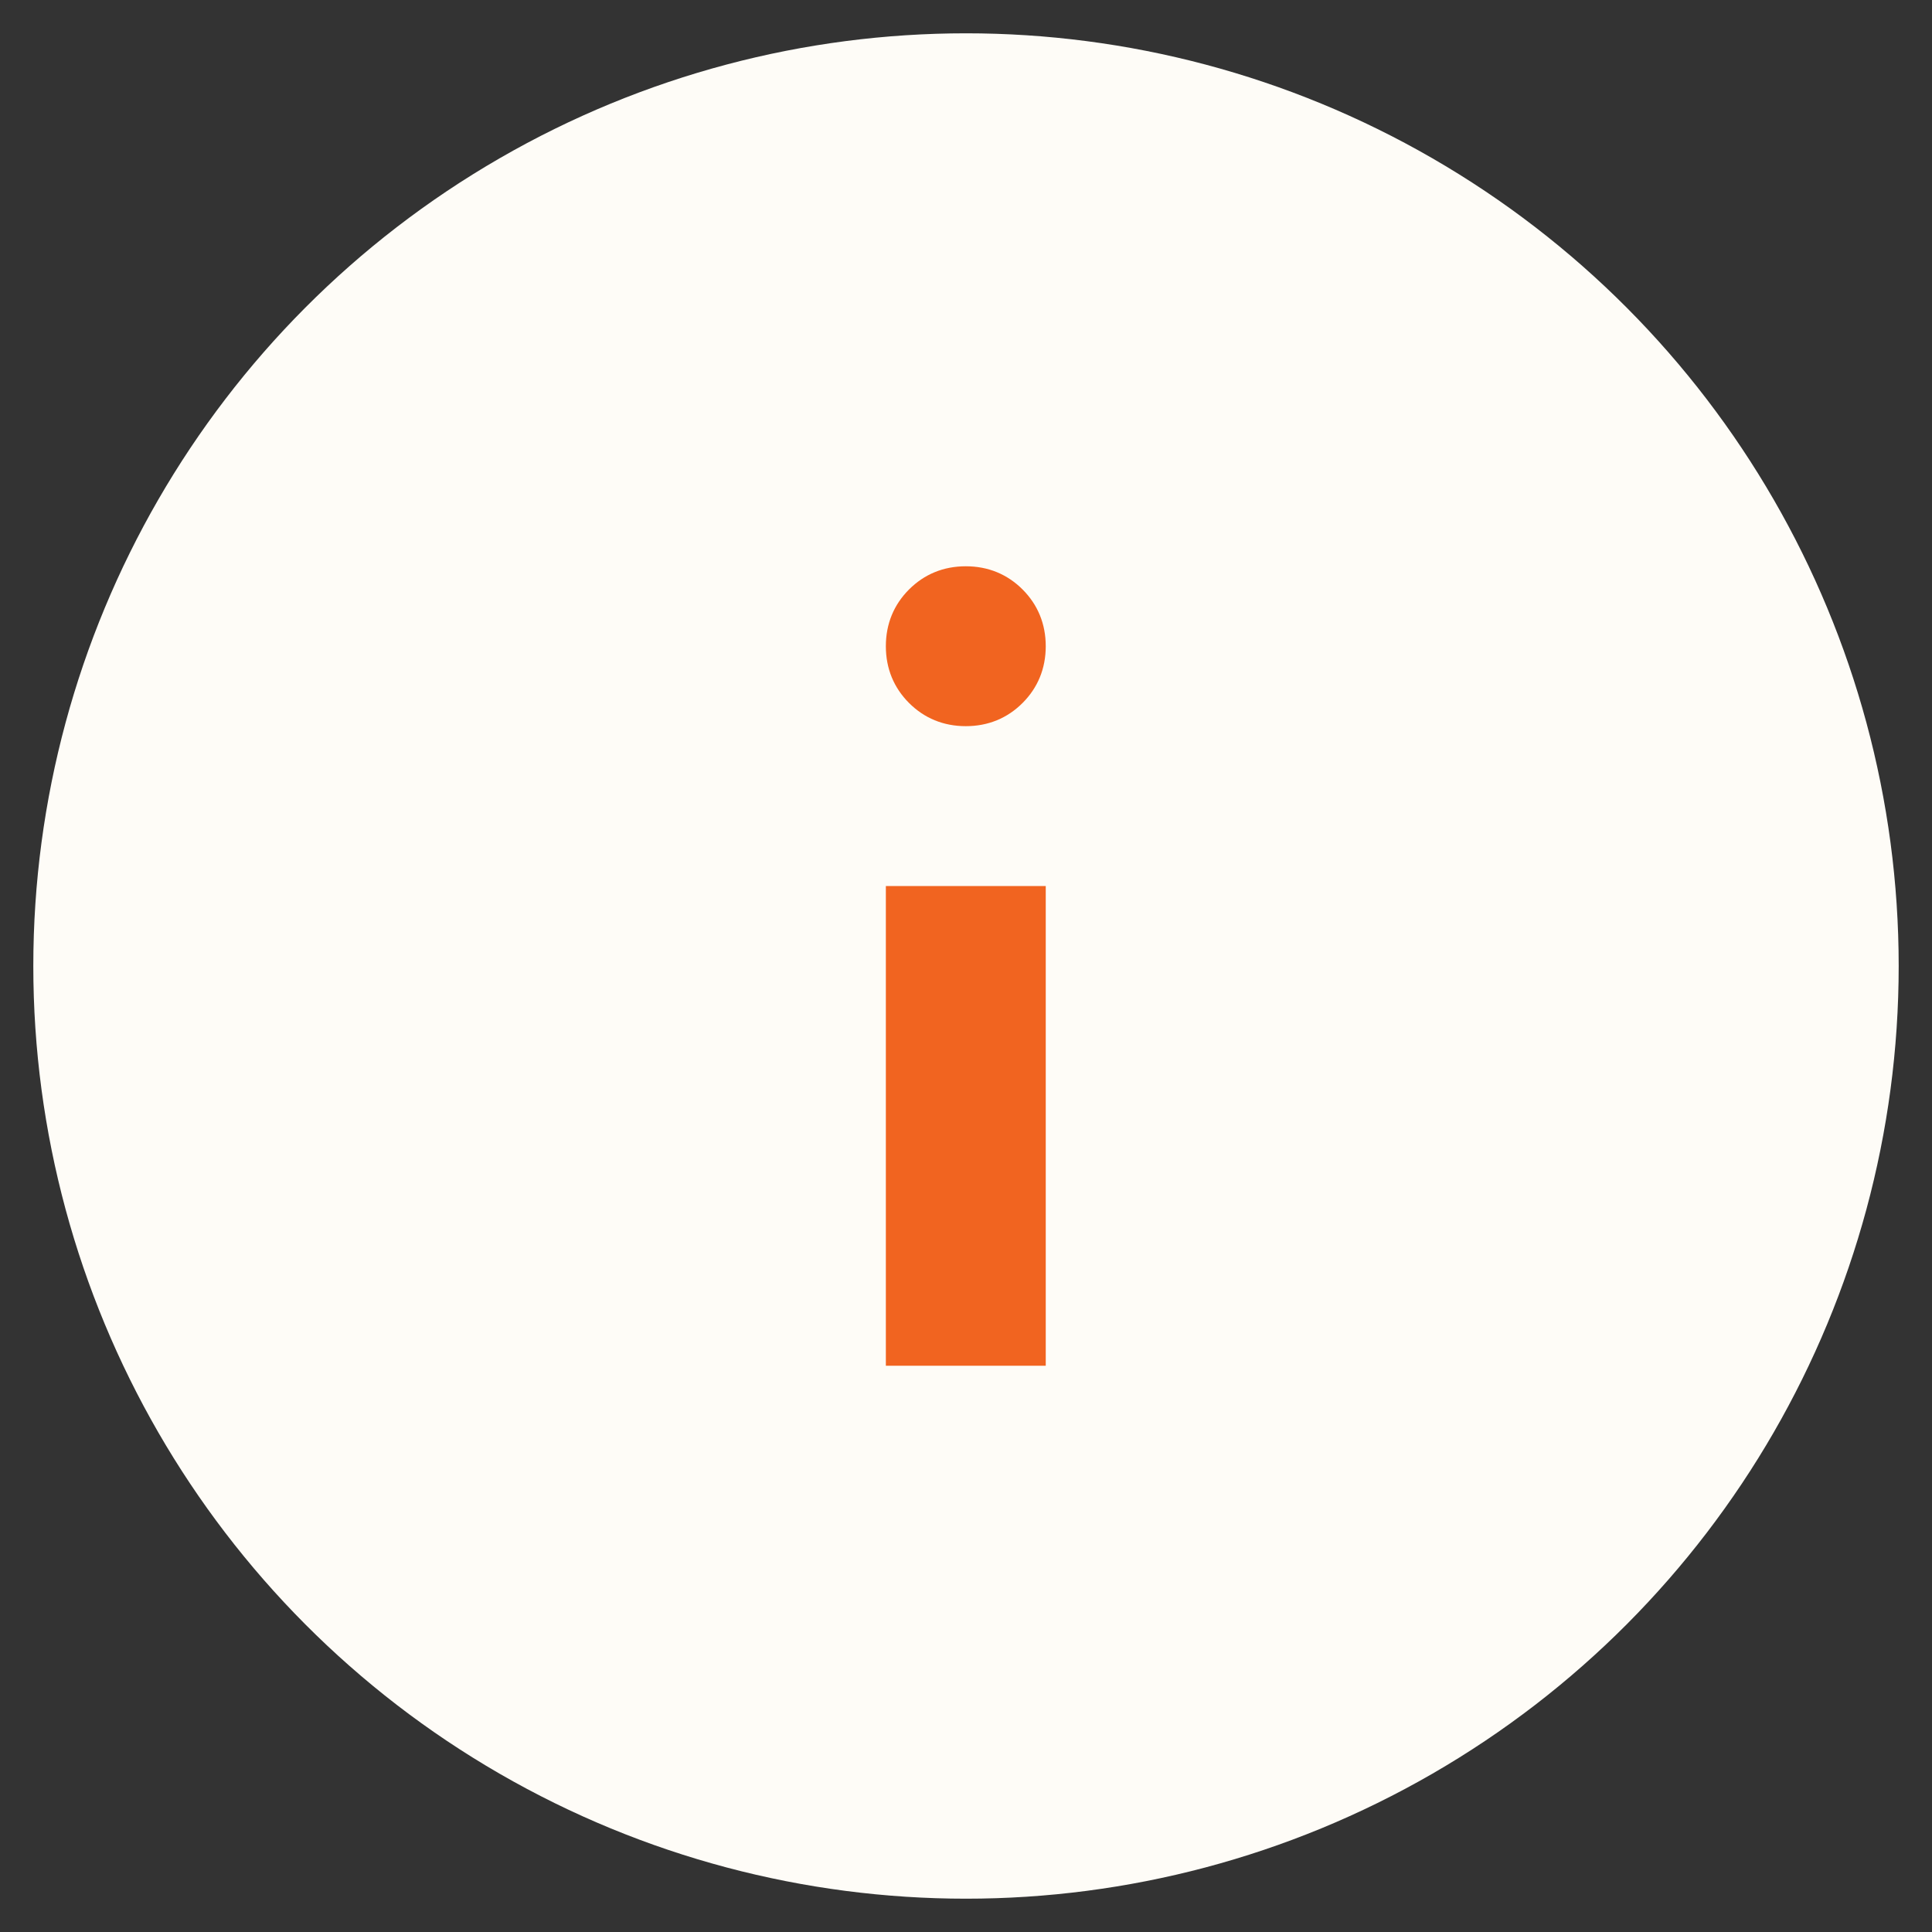 <svg width="29" height="29" viewBox="0 0 29 29" fill="none" xmlns="http://www.w3.org/2000/svg">
<rect x="0" y="0" width="29" height="29" fill="#333333" stroke="none"/>
<circle cx="14.5" cy="14.5" r="14" fill="#FEFCF7"/>
<g clip-path="url(#clip0_132_103191)">
<path d="M13.297 20.5H15.697V13.3H13.297V20.5ZM14.497 10.9C14.833 10.9 15.121 10.78 15.349 10.552C15.577 10.324 15.697 10.036 15.697 9.7C15.697 9.364 15.577 9.076 15.349 8.848C15.121 8.62 14.833 8.5 14.497 8.5C14.161 8.5 13.873 8.62 13.645 8.848C13.417 9.076 13.297 9.364 13.297 9.7C13.297 10.036 13.417 10.324 13.645 10.552C13.873 10.78 14.161 10.9 14.497 10.9Z" fill="#F16420"/>
</g>
<defs>
<clipPath id="clip0_132_103191">
<rect width="2.4" height="12" fill="white" transform="translate(13.297 8.5)"/>
</clipPath>
</defs>
</svg>
